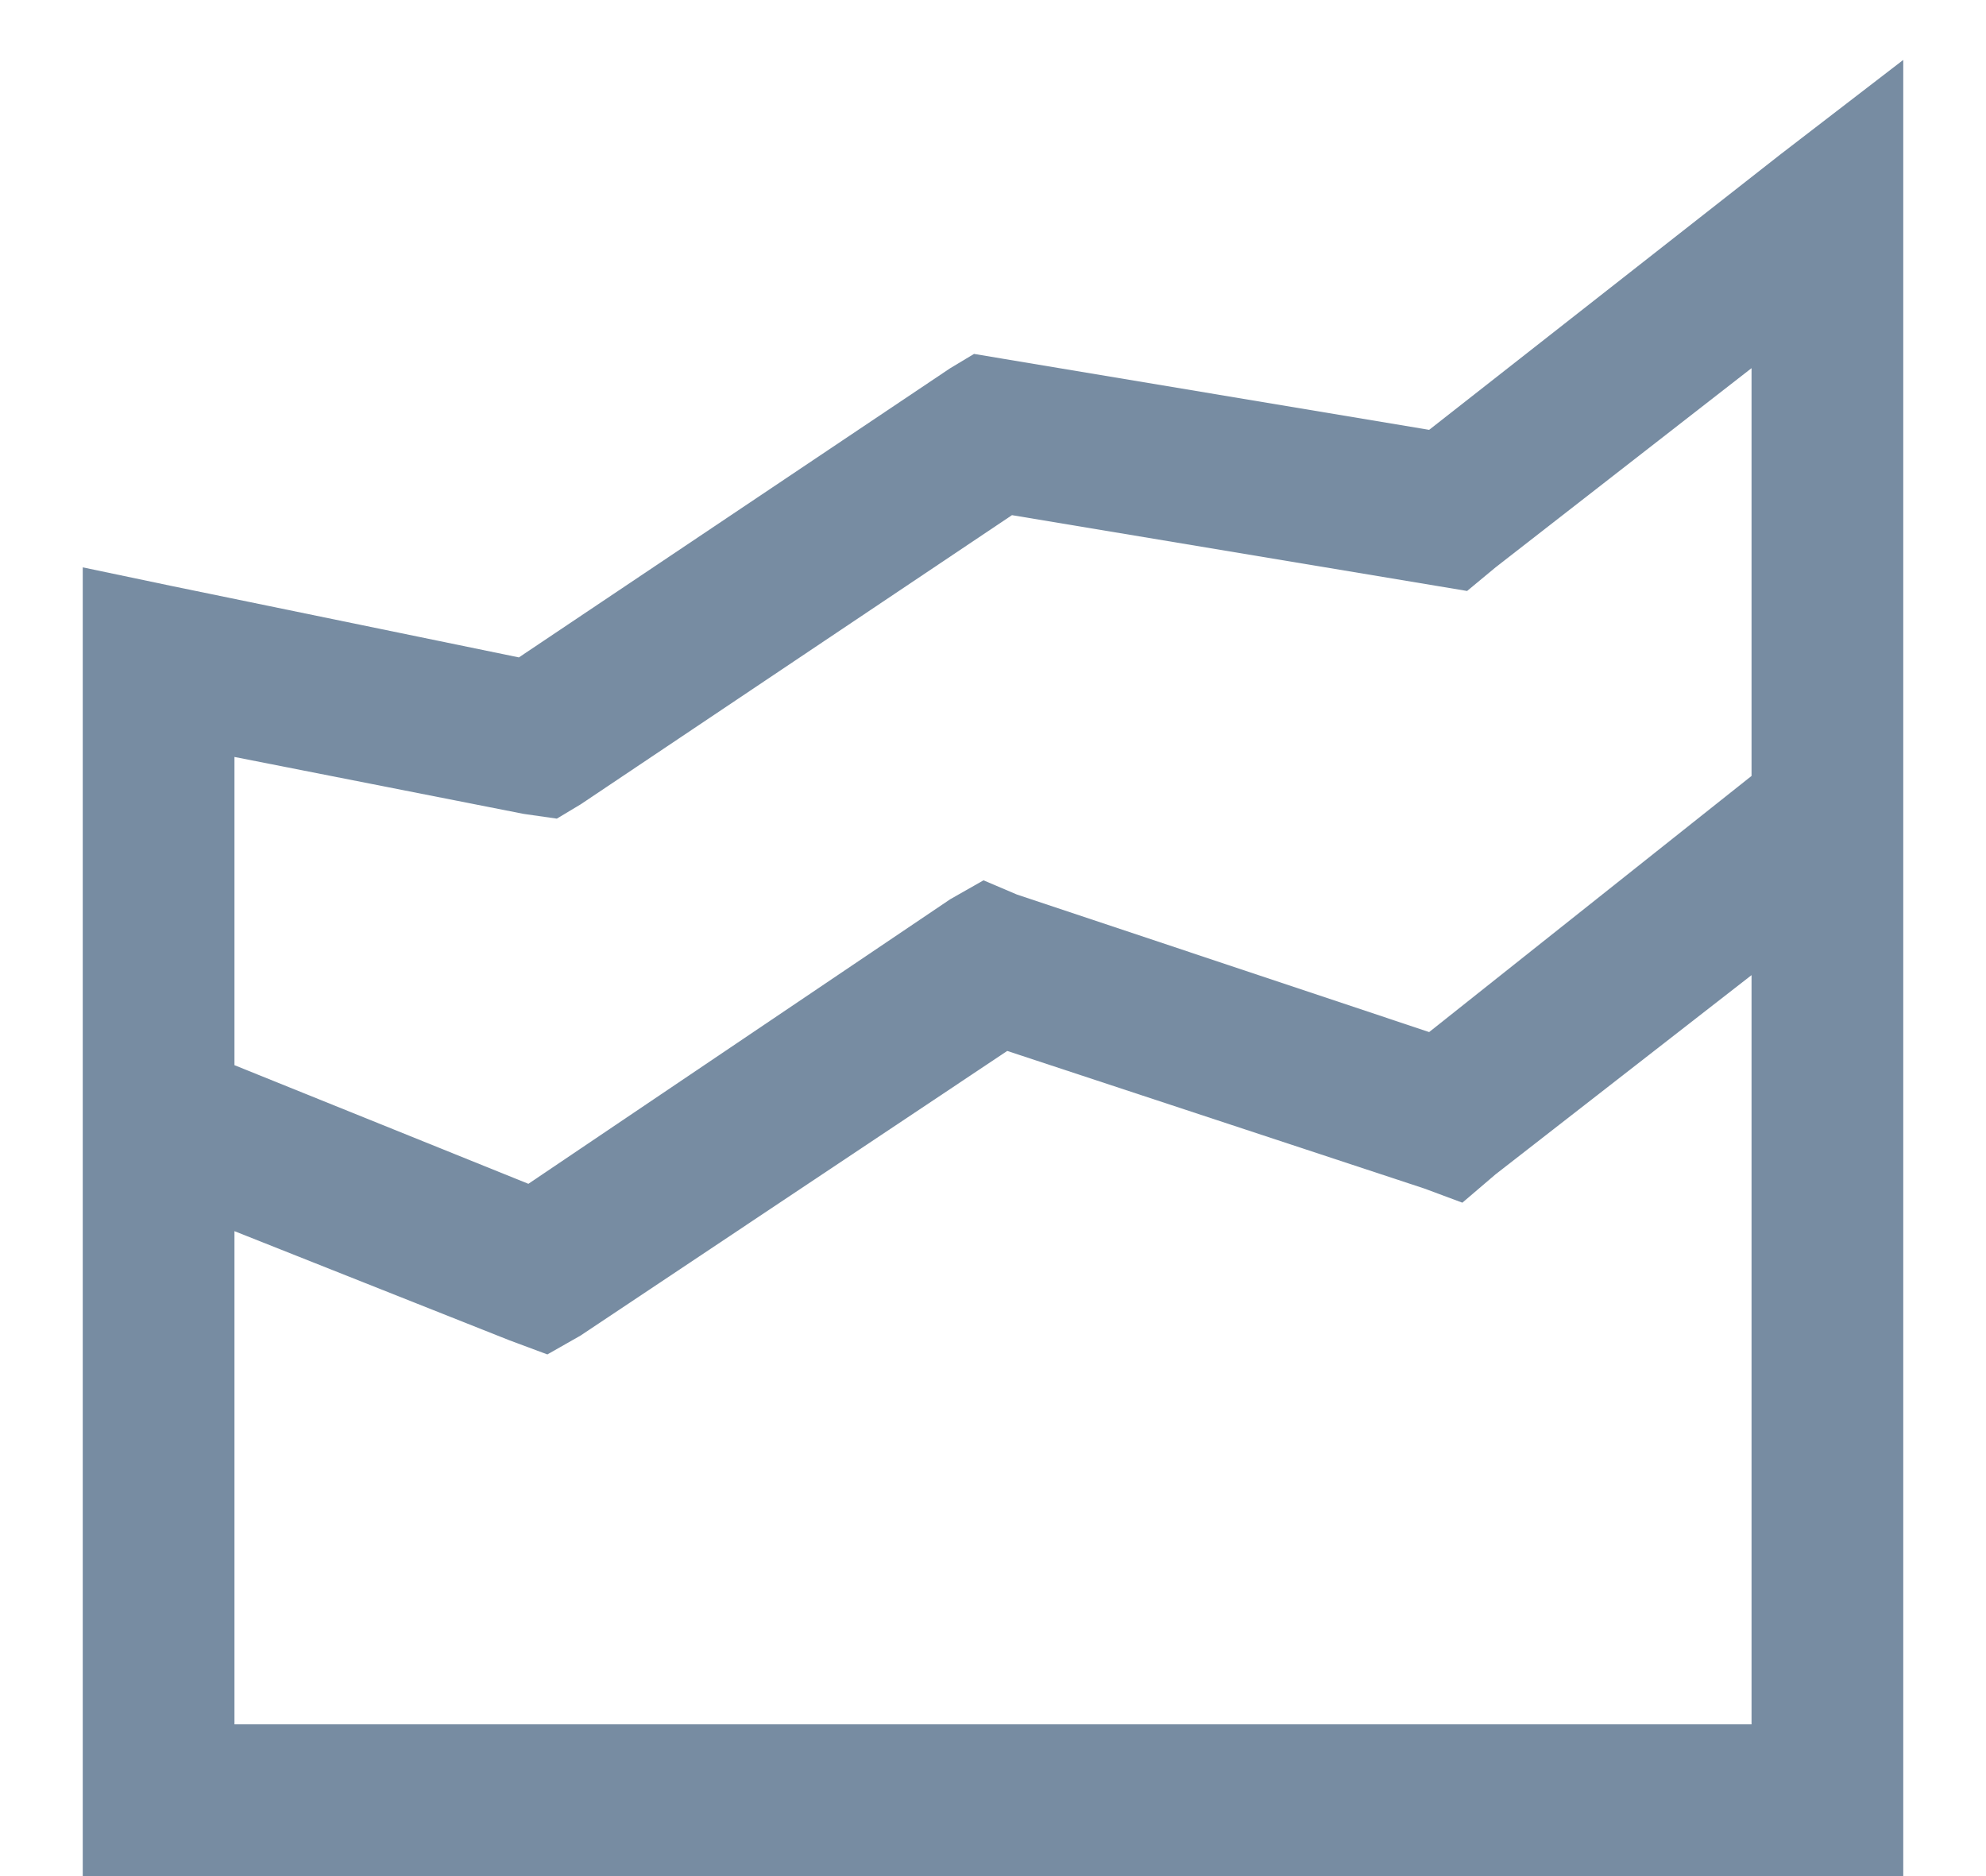 <svg width="18" height="17" viewBox="0 0 18 17" fill="none" xmlns="http://www.w3.org/2000/svg">
<path d="M17.25 0.543V1.961V5.914V7.375V8.75V16.312V17H16.562H1.438H0.75V16.312V11.5V10.125V9.094V6V5.141L1.566 5.312L4.703 5.957L8.613 3.336L8.828 3.207L9.086 3.25L12.953 3.895L16.133 1.402L17.25 0.543ZM15.875 3.336L13.555 5.141L13.297 5.355L13.039 5.312L9.172 4.668L5.262 7.289L5.047 7.418L4.746 7.375L2.125 6.859V9.652L4.789 10.727L8.613 8.148L8.914 7.977L9.215 8.105L12.953 9.352L15.875 7.031V3.336ZM15.875 8.836L13.555 10.641L13.254 10.898L12.91 10.77L9.129 9.523L5.262 12.102L4.961 12.273L4.617 12.145L2.125 11.156V11.5V15.625H15.875V8.836Z" fill="#778CA2"/>
</svg>
